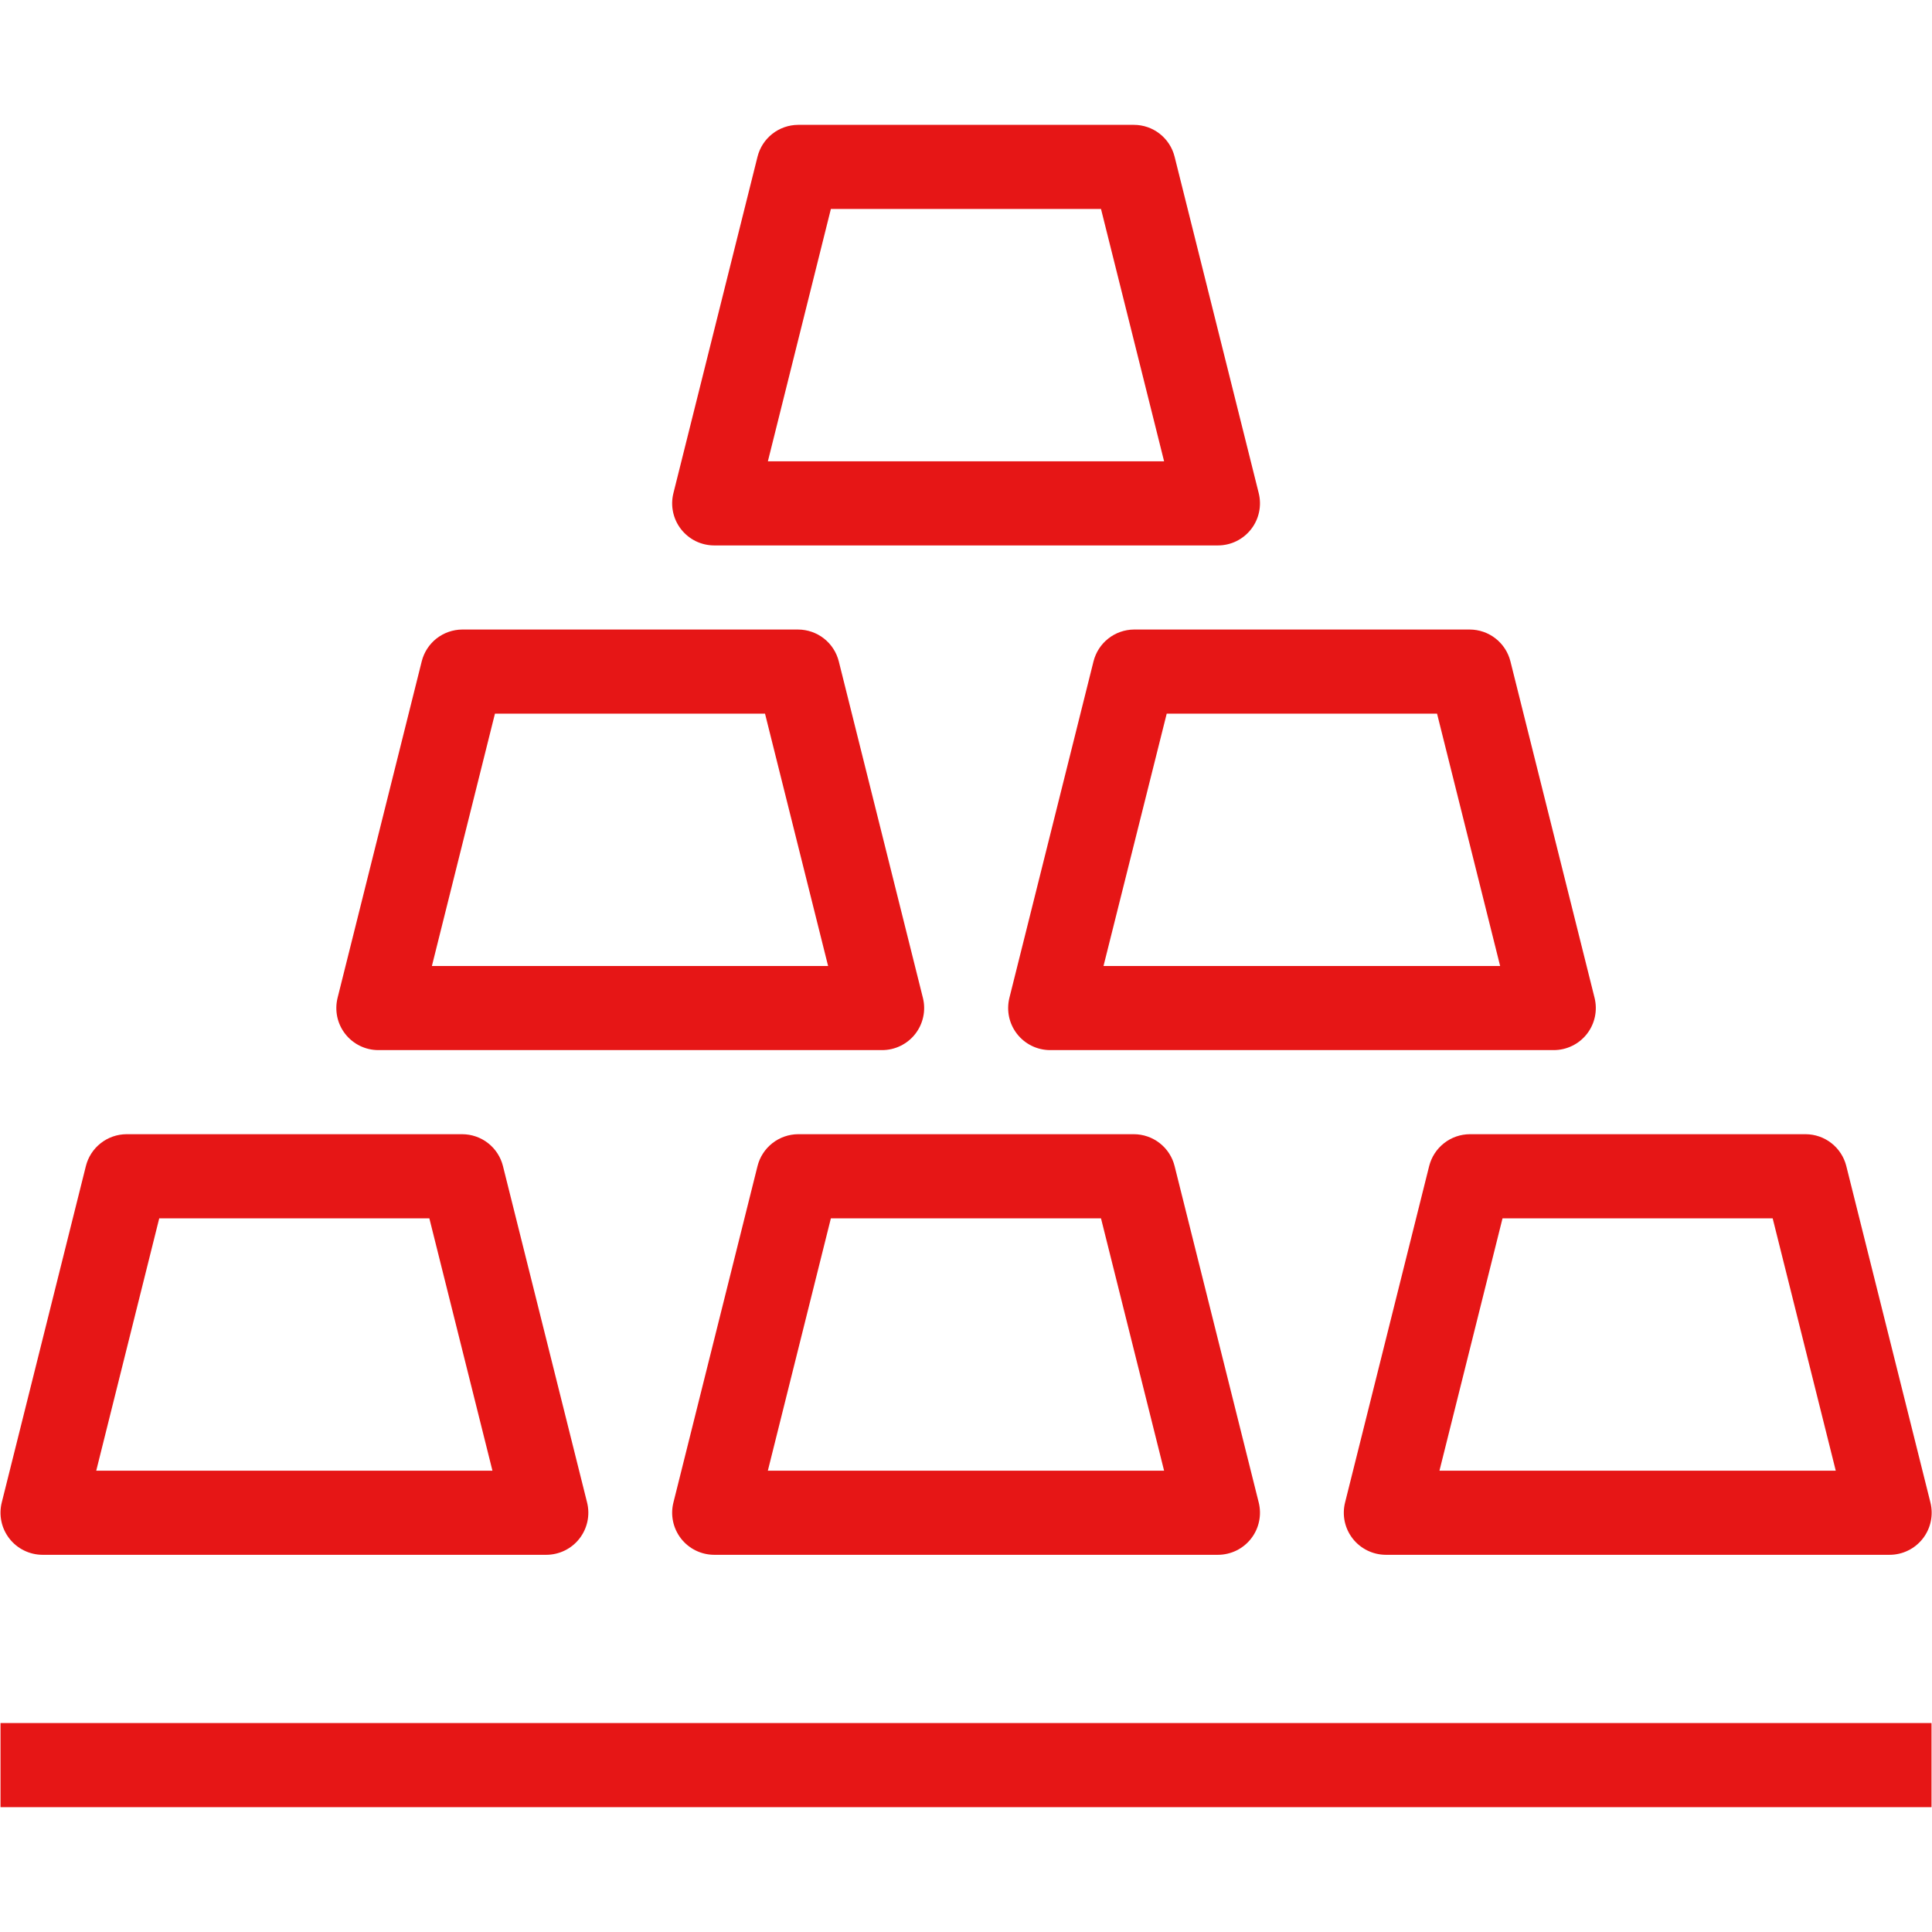<svg width="64" height="64" viewBox="0 0 64 64" fill="none" xmlns="http://www.w3.org/2000/svg">
<path d="M40.344 18.068H23.656C23.445 18.067 23.236 18.019 23.046 17.926C22.856 17.832 22.69 17.697 22.56 17.53C22.43 17.364 22.34 17.169 22.296 16.962C22.252 16.755 22.256 16.541 22.308 16.336L25.094 5.19C25.169 4.891 25.342 4.624 25.585 4.433C25.828 4.242 26.128 4.138 26.437 4.136H37.562C37.872 4.136 38.173 4.24 38.417 4.431C38.662 4.623 38.835 4.89 38.91 5.19L41.697 16.336C41.748 16.541 41.752 16.756 41.708 16.963C41.664 17.171 41.574 17.365 41.443 17.532C41.313 17.699 41.146 17.834 40.956 17.927C40.765 18.02 40.556 18.068 40.344 18.068ZM25.437 15.281H38.562L36.472 6.922H27.524L25.437 15.281ZM29.214 34.786H12.532C12.32 34.786 12.111 34.737 11.921 34.644C11.732 34.551 11.565 34.416 11.435 34.249C11.305 34.082 11.215 33.888 11.171 33.681C11.128 33.474 11.132 33.26 11.183 33.054L13.97 21.909C14.045 21.609 14.217 21.343 14.46 21.151C14.704 20.961 15.003 20.856 15.312 20.854H26.437C26.747 20.855 27.048 20.959 27.293 21.15C27.537 21.341 27.71 21.608 27.786 21.909L30.572 33.054C30.624 33.26 30.628 33.475 30.583 33.683C30.539 33.891 30.448 34.086 30.317 34.253C30.186 34.42 30.018 34.555 29.827 34.647C29.636 34.74 29.426 34.787 29.214 34.786ZM14.307 32H27.432L25.342 23.64H16.396L14.307 32ZM51.462 34.786H34.787C34.575 34.786 34.366 34.737 34.176 34.644C33.986 34.551 33.82 34.416 33.69 34.249C33.56 34.082 33.47 33.888 33.426 33.681C33.383 33.474 33.387 33.26 33.438 33.054L36.224 21.909C36.299 21.61 36.471 21.344 36.713 21.153C36.955 20.962 37.254 20.857 37.562 20.854H48.687C48.997 20.855 49.298 20.959 49.542 21.15C49.786 21.341 49.96 21.608 50.035 21.909L52.822 33.054C52.873 33.26 52.877 33.474 52.833 33.682C52.789 33.889 52.699 34.084 52.568 34.251C52.438 34.417 52.271 34.553 52.08 34.645C51.89 34.738 51.681 34.786 51.469 34.786H51.462ZM36.555 32H49.694L47.604 23.64H38.649L36.555 32ZM18.095 51.505H1.407C1.195 51.504 0.987 51.455 0.797 51.362C0.607 51.269 0.441 51.134 0.311 50.967C0.181 50.8 0.09 50.606 0.047 50.399C0.003 50.192 0.007 49.978 0.058 49.773L2.845 38.627C2.92 38.327 3.093 38.061 3.336 37.87C3.579 37.679 3.879 37.574 4.188 37.572H15.312C15.623 37.573 15.924 37.677 16.168 37.868C16.412 38.059 16.586 38.326 16.661 38.627L19.448 49.773C19.499 49.978 19.503 50.193 19.459 50.4C19.415 50.607 19.324 50.802 19.194 50.969C19.064 51.136 18.897 51.271 18.706 51.364C18.516 51.456 18.307 51.505 18.095 51.505ZM3.188 48.718H16.313L14.223 40.359H5.275L3.188 48.718ZM40.343 51.505H23.656C23.445 51.504 23.236 51.455 23.046 51.362C22.856 51.269 22.69 51.134 22.56 50.967C22.43 50.8 22.34 50.606 22.296 50.399C22.252 50.192 22.256 49.978 22.308 49.773L25.094 38.627C25.169 38.327 25.342 38.061 25.585 37.87C25.828 37.679 26.128 37.574 26.437 37.572H37.562C37.872 37.573 38.173 37.677 38.417 37.868C38.662 38.059 38.835 38.326 38.91 38.627L41.697 49.773C41.748 49.978 41.752 50.193 41.708 50.4C41.664 50.607 41.574 50.802 41.443 50.969C41.313 51.136 41.146 51.271 40.956 51.364C40.765 51.456 40.556 51.505 40.344 51.505H40.343ZM25.436 48.718H38.562L36.472 40.359H27.524L25.436 48.718ZM62.591 51.505H45.906C45.694 51.504 45.486 51.455 45.296 51.362C45.106 51.269 44.939 51.134 44.809 50.967C44.679 50.8 44.589 50.606 44.545 50.399C44.502 50.192 44.506 49.978 44.557 49.773L47.343 38.627C47.419 38.327 47.592 38.06 47.835 37.87C48.078 37.678 48.379 37.574 48.688 37.572H59.813C60.123 37.573 60.424 37.677 60.668 37.868C60.912 38.059 61.086 38.326 61.161 38.627L63.948 49.773C63.999 49.978 64.003 50.193 63.959 50.4C63.915 50.608 63.824 50.803 63.694 50.969C63.563 51.136 63.396 51.272 63.205 51.364C63.015 51.457 62.806 51.505 62.593 51.505H62.591ZM47.684 48.718H60.812L58.722 40.359H49.773L47.684 48.718ZM63.984 59.864H0.017V57.077H63.984V59.864Z" fill="#E61616"/>
</svg>
